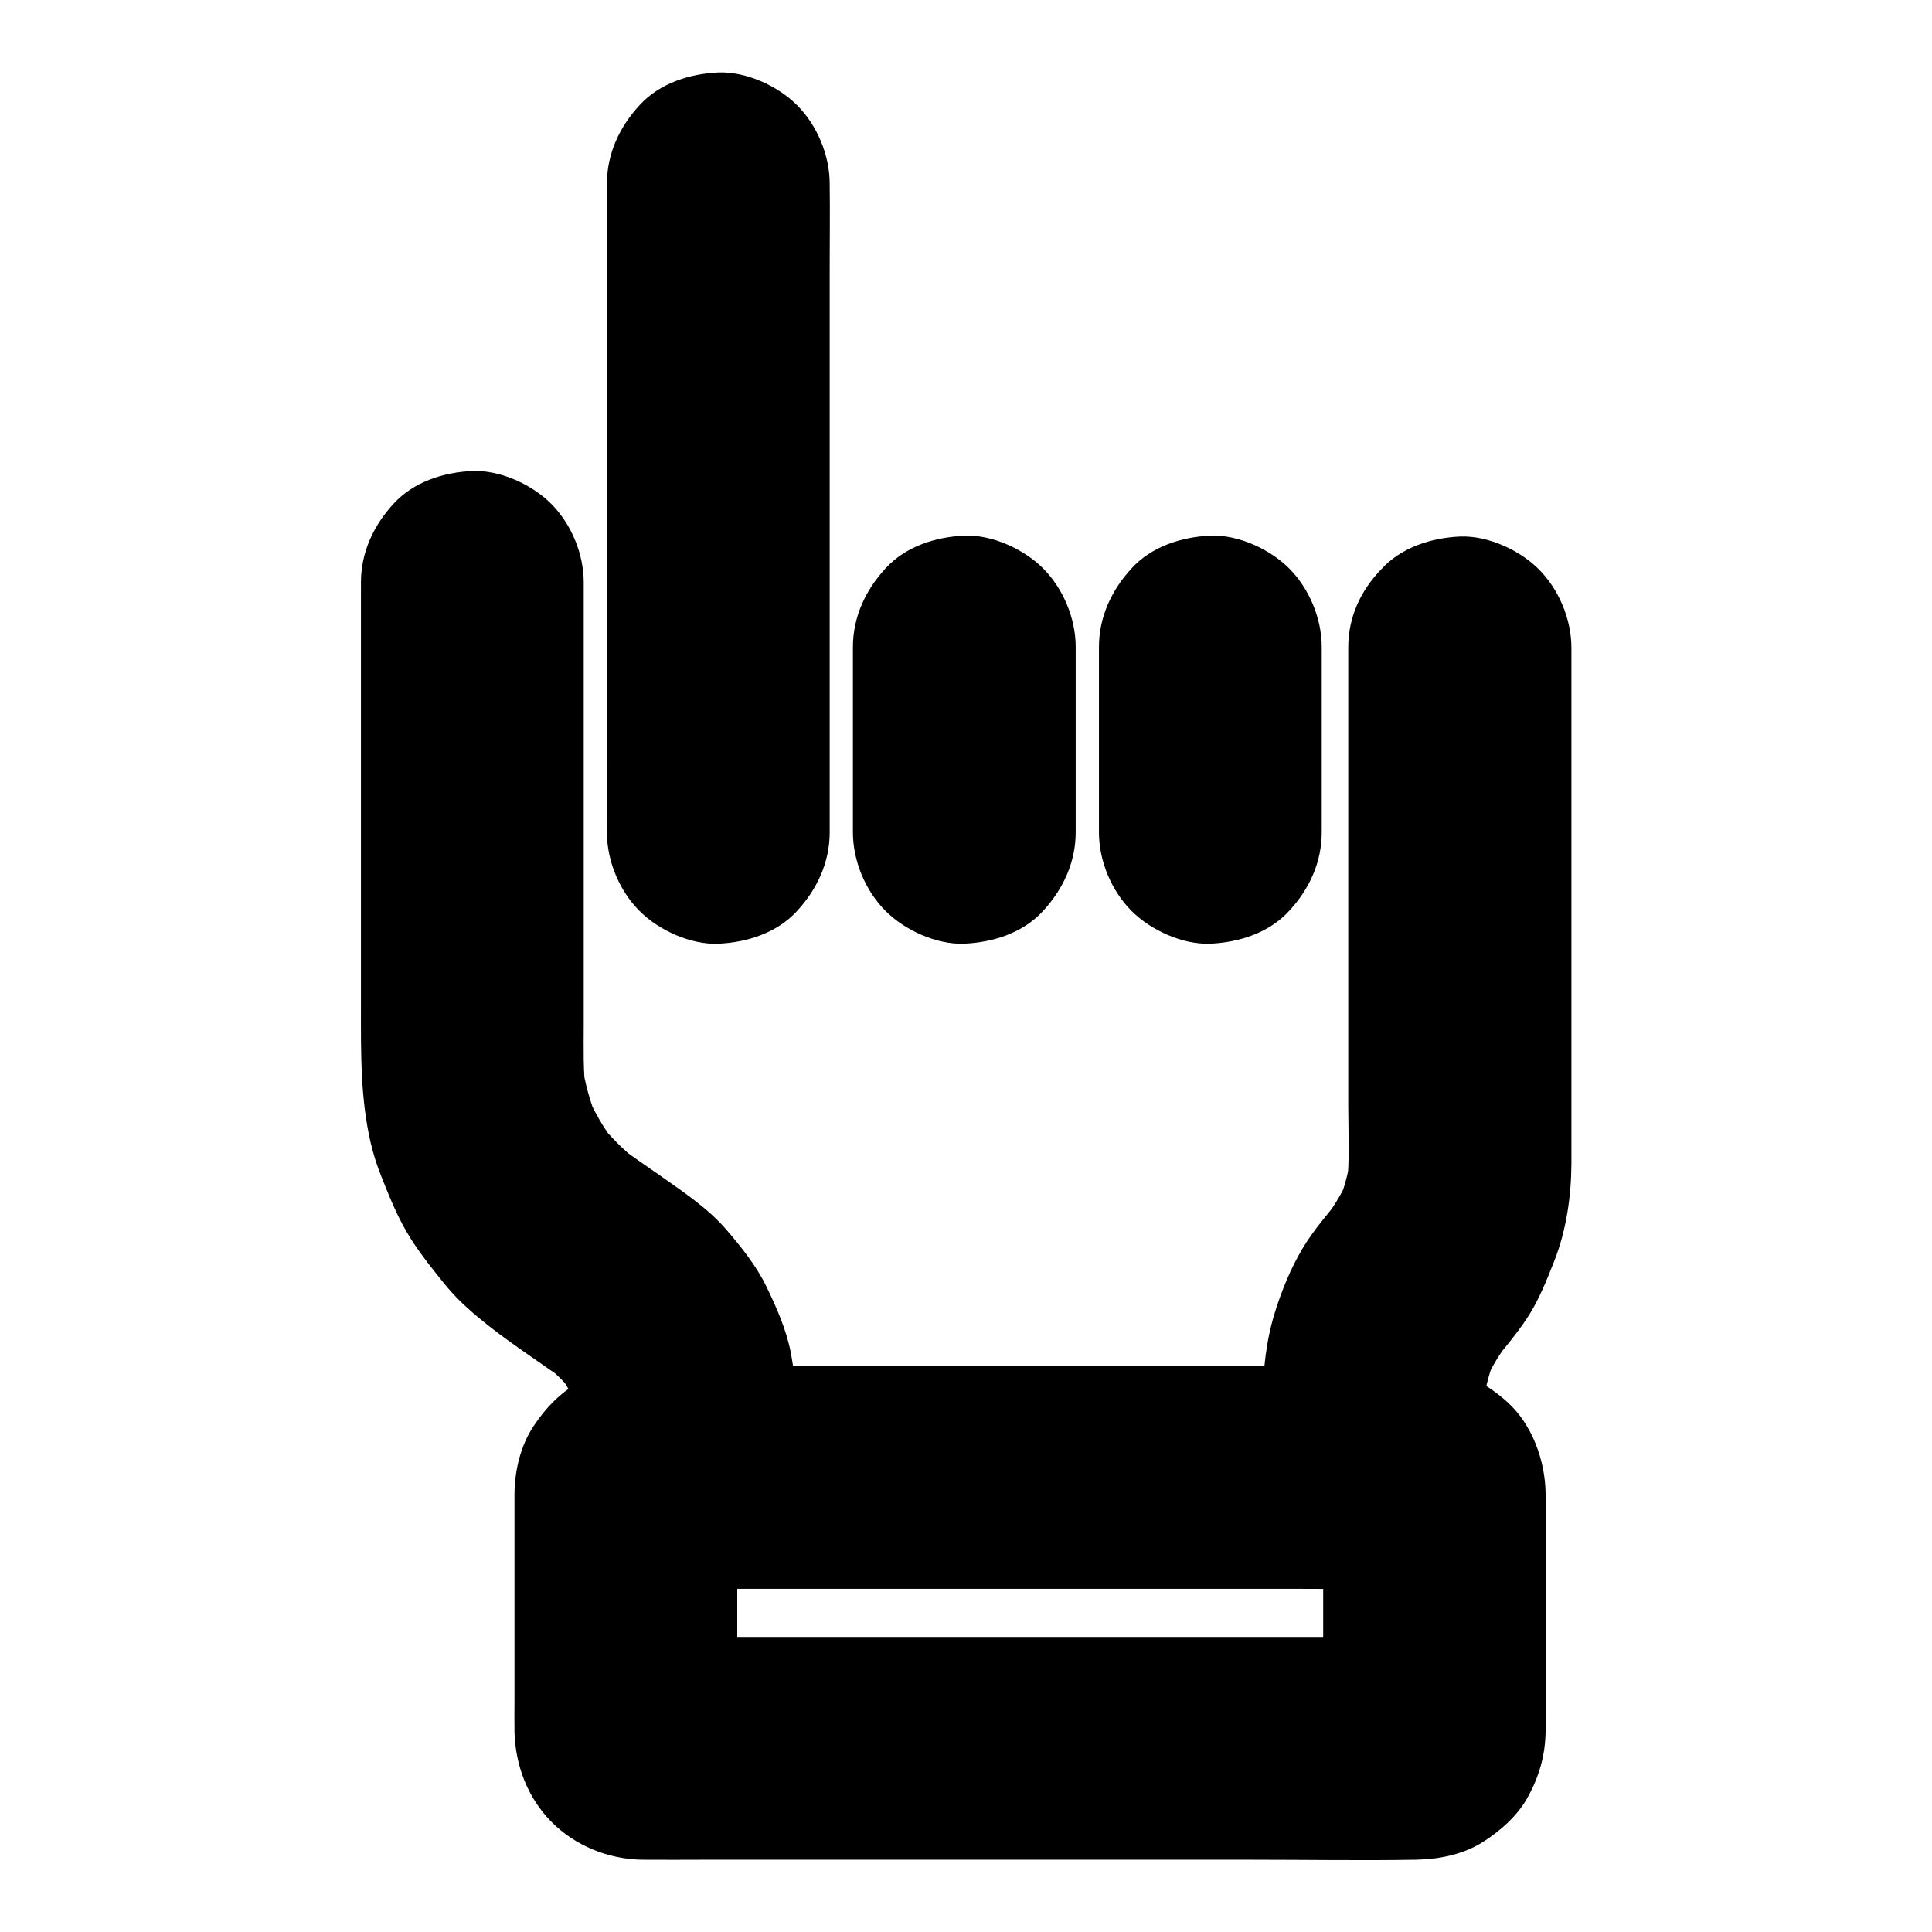 <?xml version="1.0" encoding="UTF-8"?>
<!-- Uploaded to: SVG Repo, www.svgrepo.com, Generator: SVG Repo Mixer Tools -->
<svg fill="#000000" width="800px" height="800px" version="1.1" viewBox="144 144 512 512" xmlns="http://www.w3.org/2000/svg">
 <g>
  <path d="m314.14 564.87h20.566 49.152 59.629 51.266c8.266 0 16.531 0.098 24.797 0 0.344 0 0.59 0 0.934 0.051-2.609-0.344-5.215-0.688-7.871-1.031 0.395 0.051 0.789 0.195 1.18 0.344-2.363-0.984-4.723-1.969-7.035-2.953 0.344 0.148 0.688 0.395 0.984 0.641-1.969-1.523-3.984-3.102-5.953-4.625l0.441 0.441c-1.523-1.969-3.102-3.984-4.625-5.953 0.246 0.297 0.492 0.641 0.641 0.984-0.984-2.363-1.969-4.723-2.953-7.035 0.195 0.395 0.297 0.789 0.344 1.18-0.344-2.609-0.688-5.215-1.031-7.871 0.543 7.231 0.051 14.711 0.051 21.941v34.391c0 2.754 0.148 5.512-0.051 8.266 0.344-2.609 0.688-5.215 1.031-7.871-0.051 0.395-0.195 0.789-0.344 1.18 0.984-2.363 1.969-4.723 2.953-7.035-0.148 0.344-0.395 0.688-0.641 0.984 1.523-1.969 3.102-3.984 4.625-5.953-0.148 0.148-0.297 0.297-0.441 0.441 1.969-1.523 3.984-3.102 5.953-4.625-0.297 0.246-0.641 0.492-0.984 0.641 2.363-0.984 4.723-1.969 7.035-2.953-0.395 0.195-0.789 0.297-1.18 0.344 2.609-0.344 5.215-0.688 7.871-1.031-6.887 0.492-13.973 0.051-20.91 0.051h-49.199-59.629-51.465c-8.266 0-16.531-0.098-24.797 0-0.344 0-0.59 0-0.934-0.051 2.609 0.344 5.215 0.688 7.871 1.031-0.395-0.051-0.789-0.195-1.18-0.344 2.363 0.984 4.723 1.969 7.035 2.953-0.344-0.148-0.688-0.395-0.984-0.641 1.969 1.523 3.984 3.102 5.953 4.625-0.148-0.148-0.297-0.297-0.441-0.441 1.523 1.969 3.102 3.984 4.625 5.953-0.246-0.297-0.492-0.641-0.641-0.984 0.984 2.363 1.969 4.723 2.953 7.035-0.195-0.395-0.297-0.789-0.344-1.18 0.344 2.609 0.688 5.215 1.031 7.871-0.543-7.231-0.051-14.711-0.051-21.941v-34.391c0-2.754-0.148-5.512 0.051-8.266-0.344 2.609-0.688 5.215-1.031 7.871 0.051-0.395 0.195-0.789 0.344-1.18-0.984 2.363-1.969 4.723-2.953 7.035 0.148-0.344 0.395-0.688 0.641-0.984-1.523 1.969-3.102 3.984-4.625 5.953l0.441-0.441c-1.969 1.523-3.984 3.102-5.953 4.625 0.297-0.246 0.641-0.492 0.984-0.641-2.363 0.984-4.723 1.969-7.035 2.953 0.395-0.195 0.789-0.297 1.18-0.344-2.609 0.344-5.215 0.688-7.871 1.031 0.195 0 0.395-0.051 0.59-0.051 7.922-0.59 15.105-2.902 20.859-8.66 5.117-5.117 8.953-13.531 8.66-20.859-0.344-7.625-2.856-15.547-8.66-20.859-5.512-5.066-13.086-9.199-20.859-8.66-3.051 0.246-6.199 0.344-9.102 1.23-2.117 0.688-5.707 2.016-7.625 3.199-5.117 3.051-8.758 6.789-12.004 11.66-3.445 5.215-4.969 11.609-5.066 17.809v2.805 14.562 37.785c0 2.707-0.051 5.41 0 8.117 0.246 8.855 3.445 17.32 9.691 23.715 6.348 6.445 15.152 9.988 24.109 10.137h0.789c4.969 0.051 9.938 0 14.957 0h67.551 78.523c14.414 0 28.832 0.246 43.246 0 0.441 0 0.836-0.051 1.23-0.051 5.656-0.195 11.758-1.574 16.582-4.676 4.625-2.953 9.199-6.988 11.855-11.855 3-5.461 4.625-11.02 4.723-17.367 0.051-3 0-6.051 0-9.055v-38.031-13.875-2.262c-0.148-8.66-3.543-18.156-10.137-24.109-6.691-6.051-14.613-9.543-23.715-9.691-3.492-0.051-6.988 0-10.527 0h-62.73-79.703-50.234-2.508c-7.578 0-15.5 3.297-20.859 8.66-5.117 5.117-8.953 13.531-8.66 20.859 0.344 7.625 2.856 15.547 8.66 20.859 5.898 5.269 12.98 8.613 20.953 8.613z"/>
  <path d="m494.27 364.57v-43-6.102c0-7.578-3.297-15.5-8.66-20.859-5.117-5.117-13.531-8.953-20.859-8.66-7.625 0.344-15.547 2.856-20.859 8.66-5.312 5.758-8.66 12.891-8.66 20.859v43 6.102c0 7.578 3.297 15.5 8.66 20.859 5.117 5.117 13.531 8.953 20.859 8.66 7.625-0.344 15.547-2.856 20.859-8.66 5.363-5.754 8.66-12.891 8.66-20.859z"/>
  <path d="m429.07 364.57v-43-6.102c0-7.578-3.297-15.5-8.66-20.859-5.117-5.117-13.531-8.953-20.859-8.66-7.625 0.344-15.547 2.856-20.859 8.66-5.312 5.758-8.66 12.891-8.66 20.859v43 6.102c0 7.578 3.297 15.5 8.66 20.859 5.117 5.117 13.531 8.953 20.859 8.66 7.625-0.344 15.547-2.856 20.859-8.66 5.316-5.754 8.66-12.891 8.66-20.859z"/>
  <path d="m304.84 192.72v17.023 41.082 49.496 43.051c0 6.938-0.098 13.922 0 20.91v0.297c0 7.578 3.297 15.5 8.66 20.859 5.117 5.117 13.531 8.953 20.859 8.66 7.625-0.344 15.547-2.856 20.859-8.66 5.312-5.758 8.66-12.891 8.66-20.859v-17.023-41.082-49.496-43.051c0-6.938 0.098-13.922 0-20.91v-0.297c0-7.578-3.297-15.5-8.66-20.859-5.117-5.117-13.531-8.953-20.859-8.66-7.625 0.344-15.547 2.856-20.859 8.66-5.312 5.754-8.66 12.84-8.66 20.859z"/>
  <path d="m501.3 315.52v47.773 73.949c0 6.988 0.441 14.27-0.395 21.254 0.344-2.609 0.688-5.215 1.031-7.871-0.59 4.328-1.77 8.512-3.445 12.594 0.984-2.363 1.969-4.723 2.953-7.035-1.625 3.641-3.59 7.035-6.004 10.234 1.523-1.969 3.102-3.984 4.625-5.953-3.738 4.773-7.871 9.297-10.973 14.562-3.051 5.164-5.41 10.922-7.184 16.629-2.363 7.477-3.246 15.598-3.246 23.418v20.367c9.84-9.84 19.68-19.68 29.52-29.52h-18.055-43.641-52.594-45.656c-7.379 0-14.762-0.098-22.09 0h-0.297c9.84 9.84 19.68 19.68 29.52 29.52 0-11.168 0.297-21.992-1.82-33.062-1.18-6.051-3.789-11.957-6.445-17.418-2.656-5.512-6.691-10.527-10.629-15.105-4.871-5.656-11.219-9.84-17.32-14.168-3.887-2.707-7.824-5.363-11.609-8.215 1.969 1.523 3.984 3.102 5.953 4.625-4.133-3.199-7.824-6.84-11.02-10.973 1.523 1.969 3.102 3.984 4.625 5.953-3.148-4.133-5.707-8.562-7.723-13.285 0.984 2.363 1.969 4.723 2.953 7.035-1.969-4.82-3.344-9.789-4.082-14.906 0.344 2.609 0.688 5.215 1.031 7.871-0.789-6.051-0.59-12.152-0.59-18.254v-29.816-70.801-16.582c0-7.578-3.297-15.5-8.66-20.859-5.117-5.117-13.531-8.953-20.859-8.66-7.625 0.344-15.547 2.856-20.859 8.66-5.312 5.758-8.66 12.891-8.66 20.859v21.648 46.641 44.082c0 12.203-0.195 24.008 2.559 36.062 0.738 3.102 1.672 6.148 2.902 9.152 1.969 4.969 3.984 9.988 6.691 14.613 2.754 4.723 6.199 9.004 9.594 13.234 1.918 2.41 4.035 4.676 6.348 6.742 7.231 6.594 15.645 12.004 23.664 17.664 0.934 0.688 1.871 1.328 2.805 2.016-1.969-1.523-3.984-3.102-5.953-4.625 2.953 2.262 5.559 4.871 7.871 7.773-1.523-1.969-3.102-3.984-4.625-5.953 2.215 2.902 4.082 6.051 5.512 9.445-0.984-2.363-1.969-4.723-2.953-7.035 1.426 3.394 2.363 6.938 2.953 10.578-0.344-2.609-0.688-5.215-1.031-7.871 0.984 7.527 0.395 15.449 0.395 23.027 0 15.941 13.531 29.52 29.52 29.52h18.055 43.641 52.594 45.656c7.379 0 14.762 0.098 22.09 0h0.297c15.941 0 29.52-13.531 29.52-29.52 0-9.25-0.738-18.844 0.441-28.043-0.344 2.609-0.688 5.215-1.031 7.871 0.59-4.281 1.723-8.414 3.445-12.398-0.984 2.363-1.969 4.723-2.953 7.035 1.523-3.492 3.445-6.691 5.707-9.742-1.523 1.969-3.102 3.984-4.625 5.953 3.297-4.184 6.84-8.215 9.789-12.645 3.148-4.723 5.266-10.035 7.332-15.301 3.199-8.07 4.527-17.172 4.574-25.828v-4.527-29.422-82.605-20.172c0-7.578-3.297-15.5-8.66-20.859-5.117-5.117-13.531-8.953-20.859-8.66-7.625 0.344-15.547 2.856-20.859 8.66-5.41 5.562-8.758 12.648-8.758 20.668z"/>
 </g>
</svg>